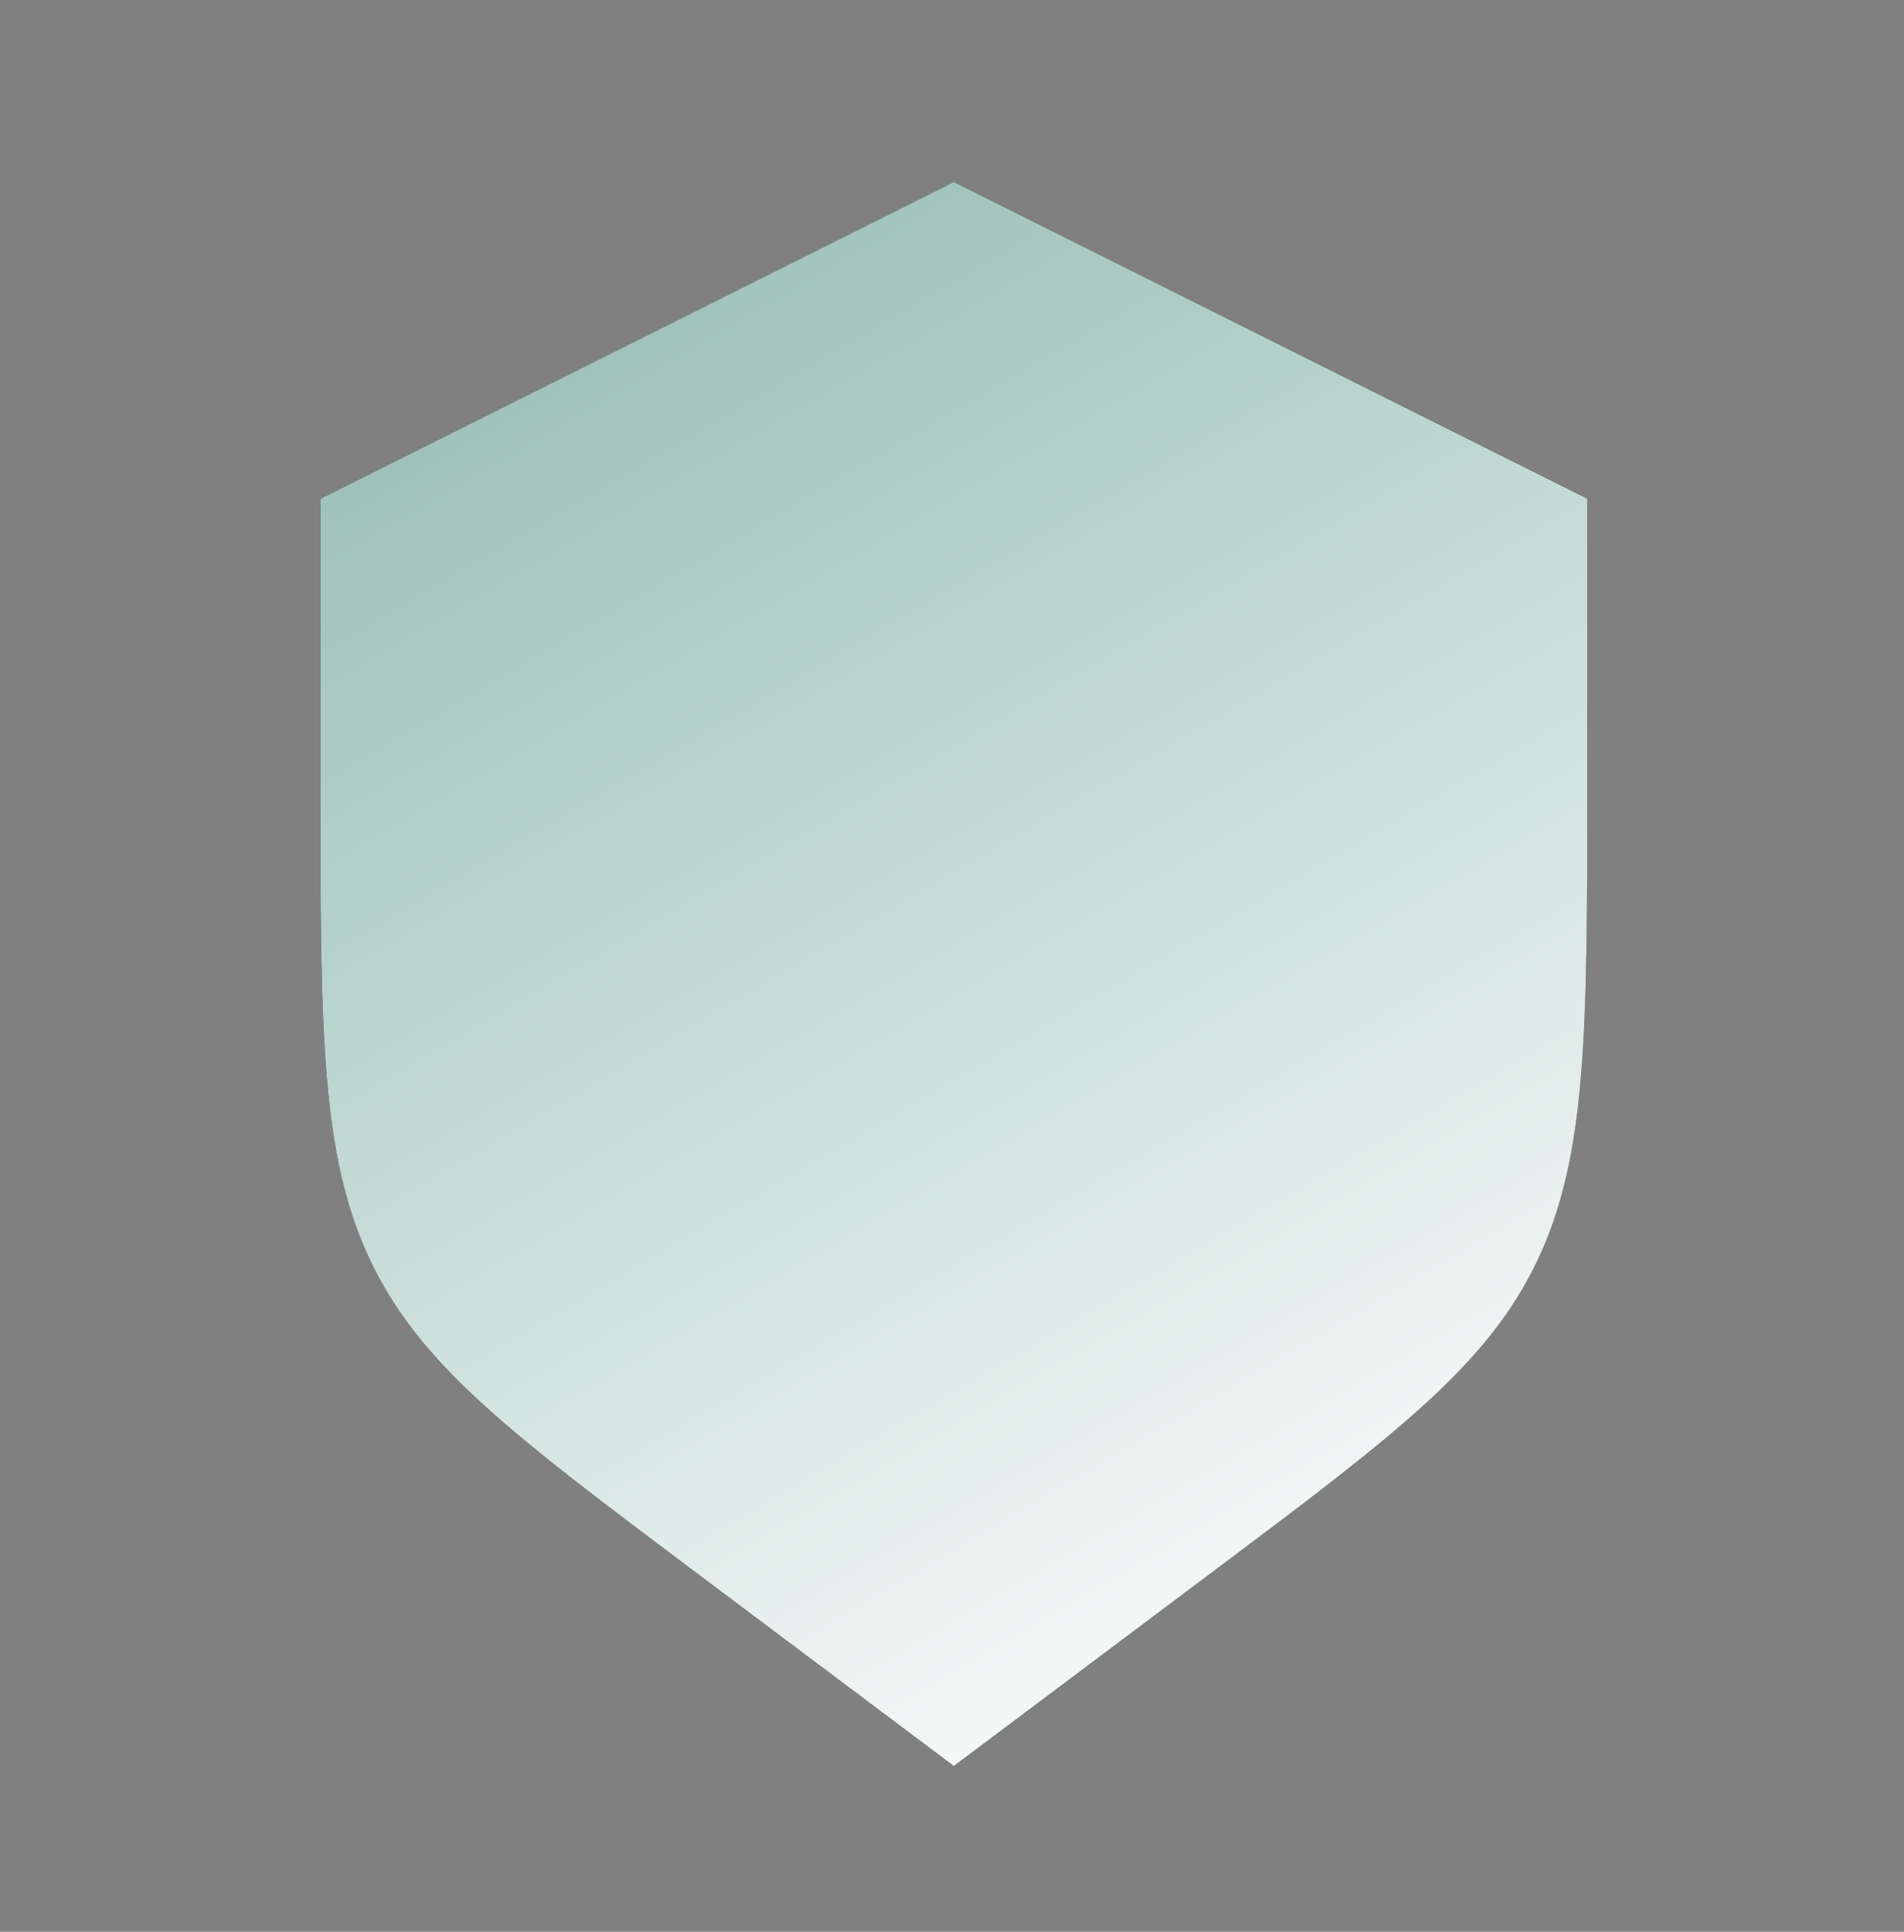 <?xml version="1.0" encoding="UTF-8"?> <svg xmlns="http://www.w3.org/2000/svg" width="70" height="71" viewBox="0 0 70 71" fill="none"><rect x="0" y="0" width="70" height="71" fill="#808080" stroke="none"/><path d="M35.068 64.907L25.607 57.811C18.838 52.734 15.454 50.196 13.617 46.335C11.78 42.473 11.78 37.897 11.78 28.746V18.331L35.068 6.687L58.356 18.331V28.746C58.356 37.897 58.356 42.473 56.519 46.335C54.682 50.196 51.298 52.734 44.529 57.811L35.068 64.907Z" fill="#1F2021"></path><path d="M35.068 64.907L25.607 57.811C18.838 52.734 15.454 50.196 13.617 46.335C11.78 42.473 11.78 37.897 11.78 28.746V18.331L35.068 6.687L58.356 18.331V28.746C58.356 37.897 58.356 42.473 56.519 46.335C54.682 50.196 51.298 52.734 44.529 57.811L35.068 64.907Z" fill="url(#paint0_linear_10150_20788)"></path><defs><linearGradient id="paint0_linear_10150_20788" x1="49.382" y1="64.907" x2="9.867" y2="-2.425" gradientUnits="userSpaceOnUse"><stop stop-color="white"></stop><stop offset="1" stop-color="#80AFA5"></stop></linearGradient></defs></svg> 